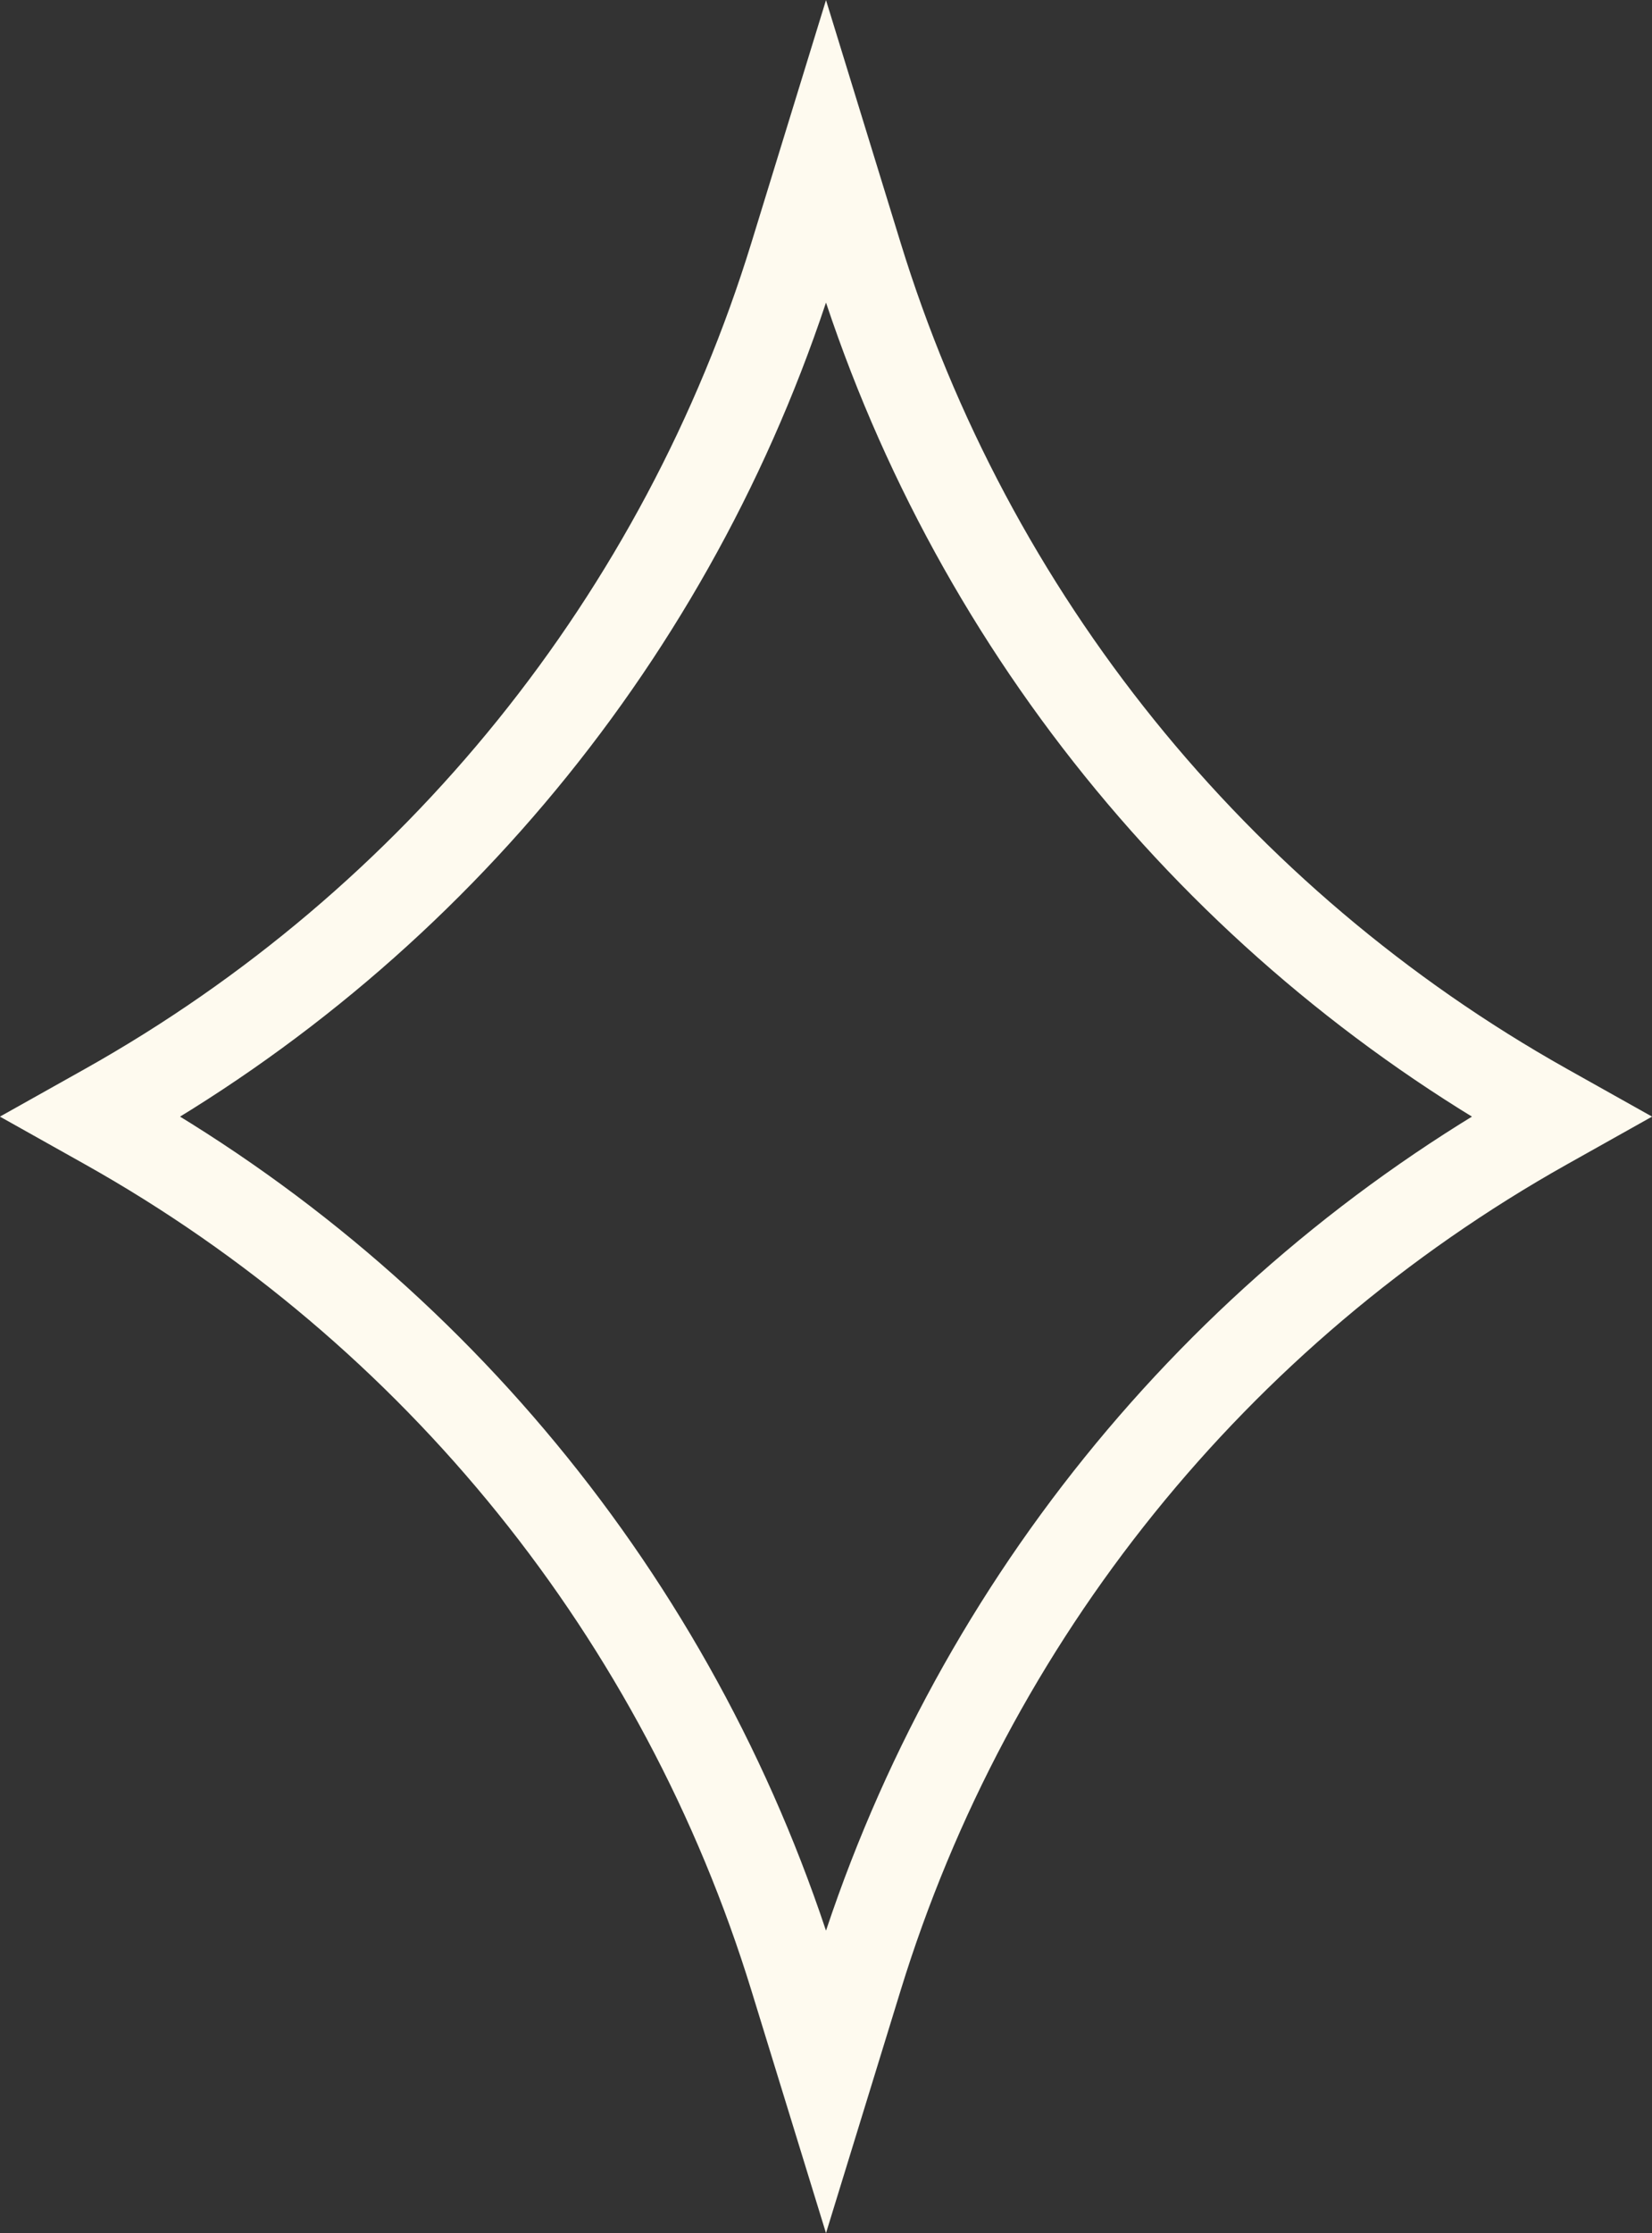 <?xml version="1.0" encoding="UTF-8"?> <svg xmlns="http://www.w3.org/2000/svg" width="37" height="50" viewBox="0 0 37 50" fill="none"><rect x="0" y="0" width="37" height="50" fill="#333333" stroke="none"/> <path d="M17.788 5.719L18.5 3.404L19.212 5.719C21.702 13.821 27.213 20.654 34.604 24.802L34.957 25L34.604 25.198C27.213 29.346 21.702 36.179 19.212 44.281L18.5 46.596L17.788 44.281C15.298 36.179 9.787 29.346 2.396 25.198L2.043 25L2.396 24.802C9.787 20.654 15.298 13.821 17.788 5.719Z" stroke="#FEFAEF" stroke-width="2"></path> </svg> 